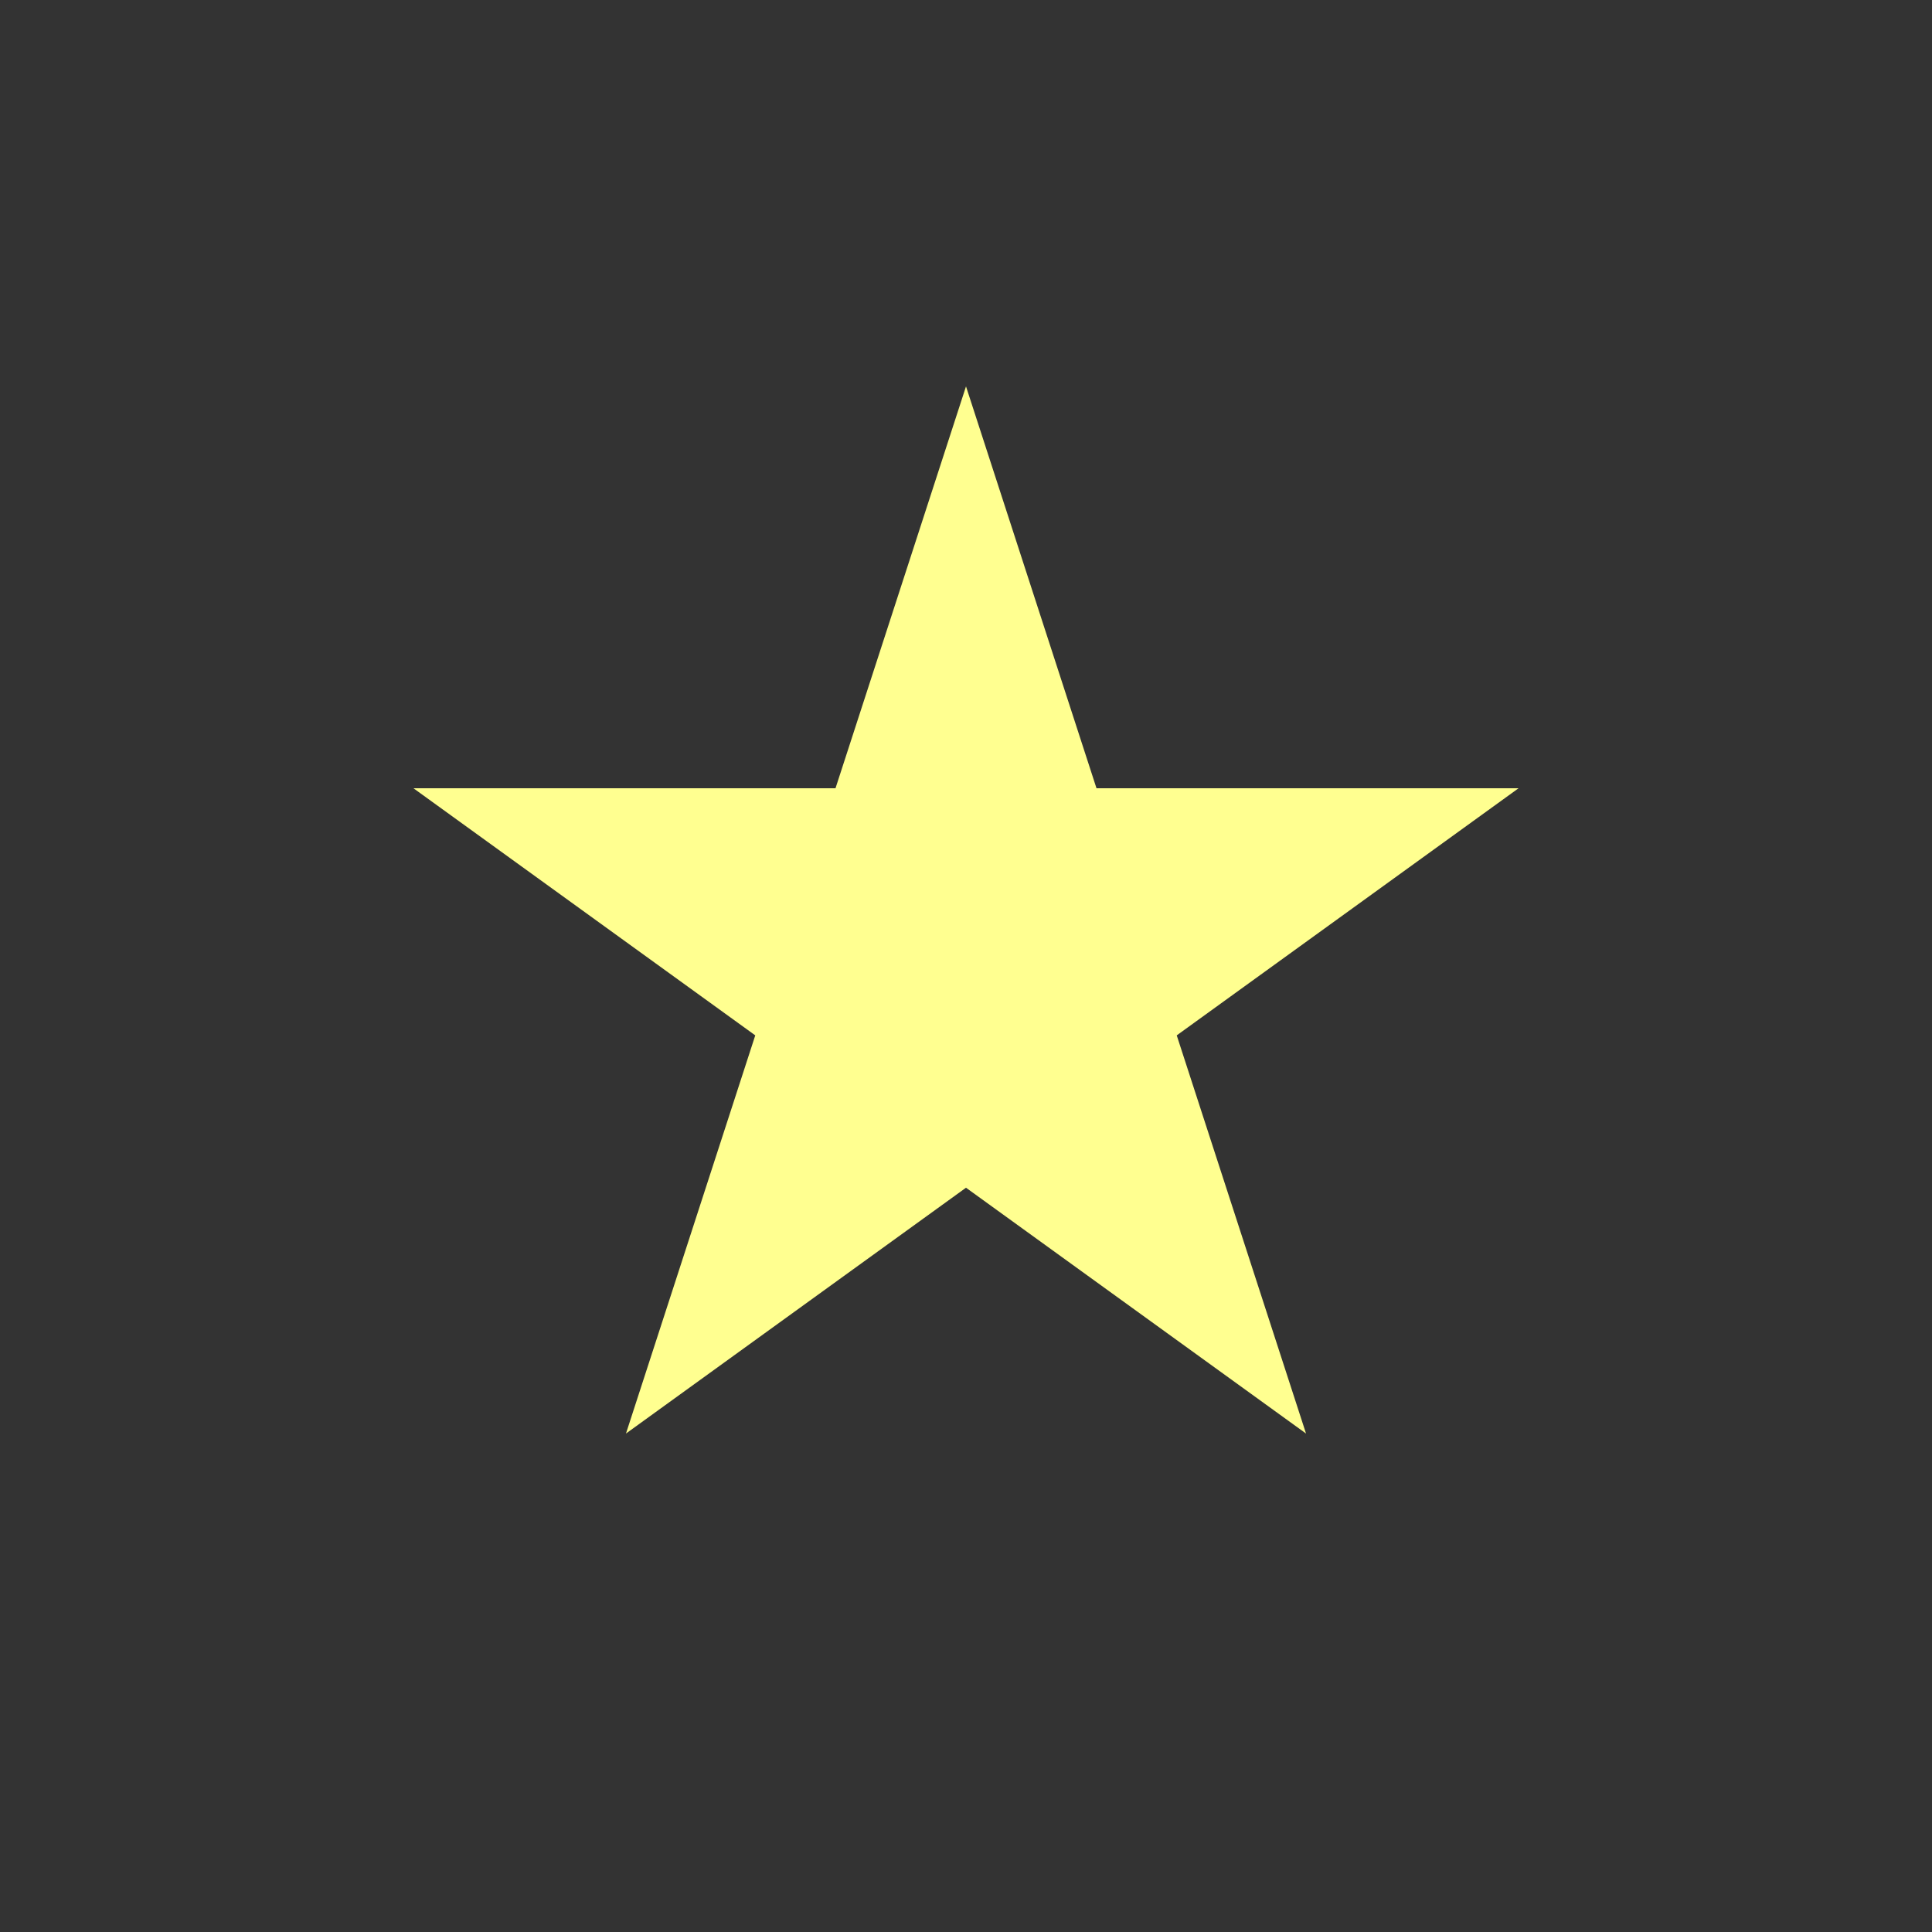 <?xml version="1.0" encoding="UTF-8"?><svg viewBox="0 0 500 500" xmlns="http://www.w3.org/2000/svg" style="background-color:#ffffff"><rect x="0" y="0" width="500" height="500" fill="#333333" stroke="none"/><polygon points="250,100 338,371 107,204 393,204 162,371" fill="#ffff90" /></svg>